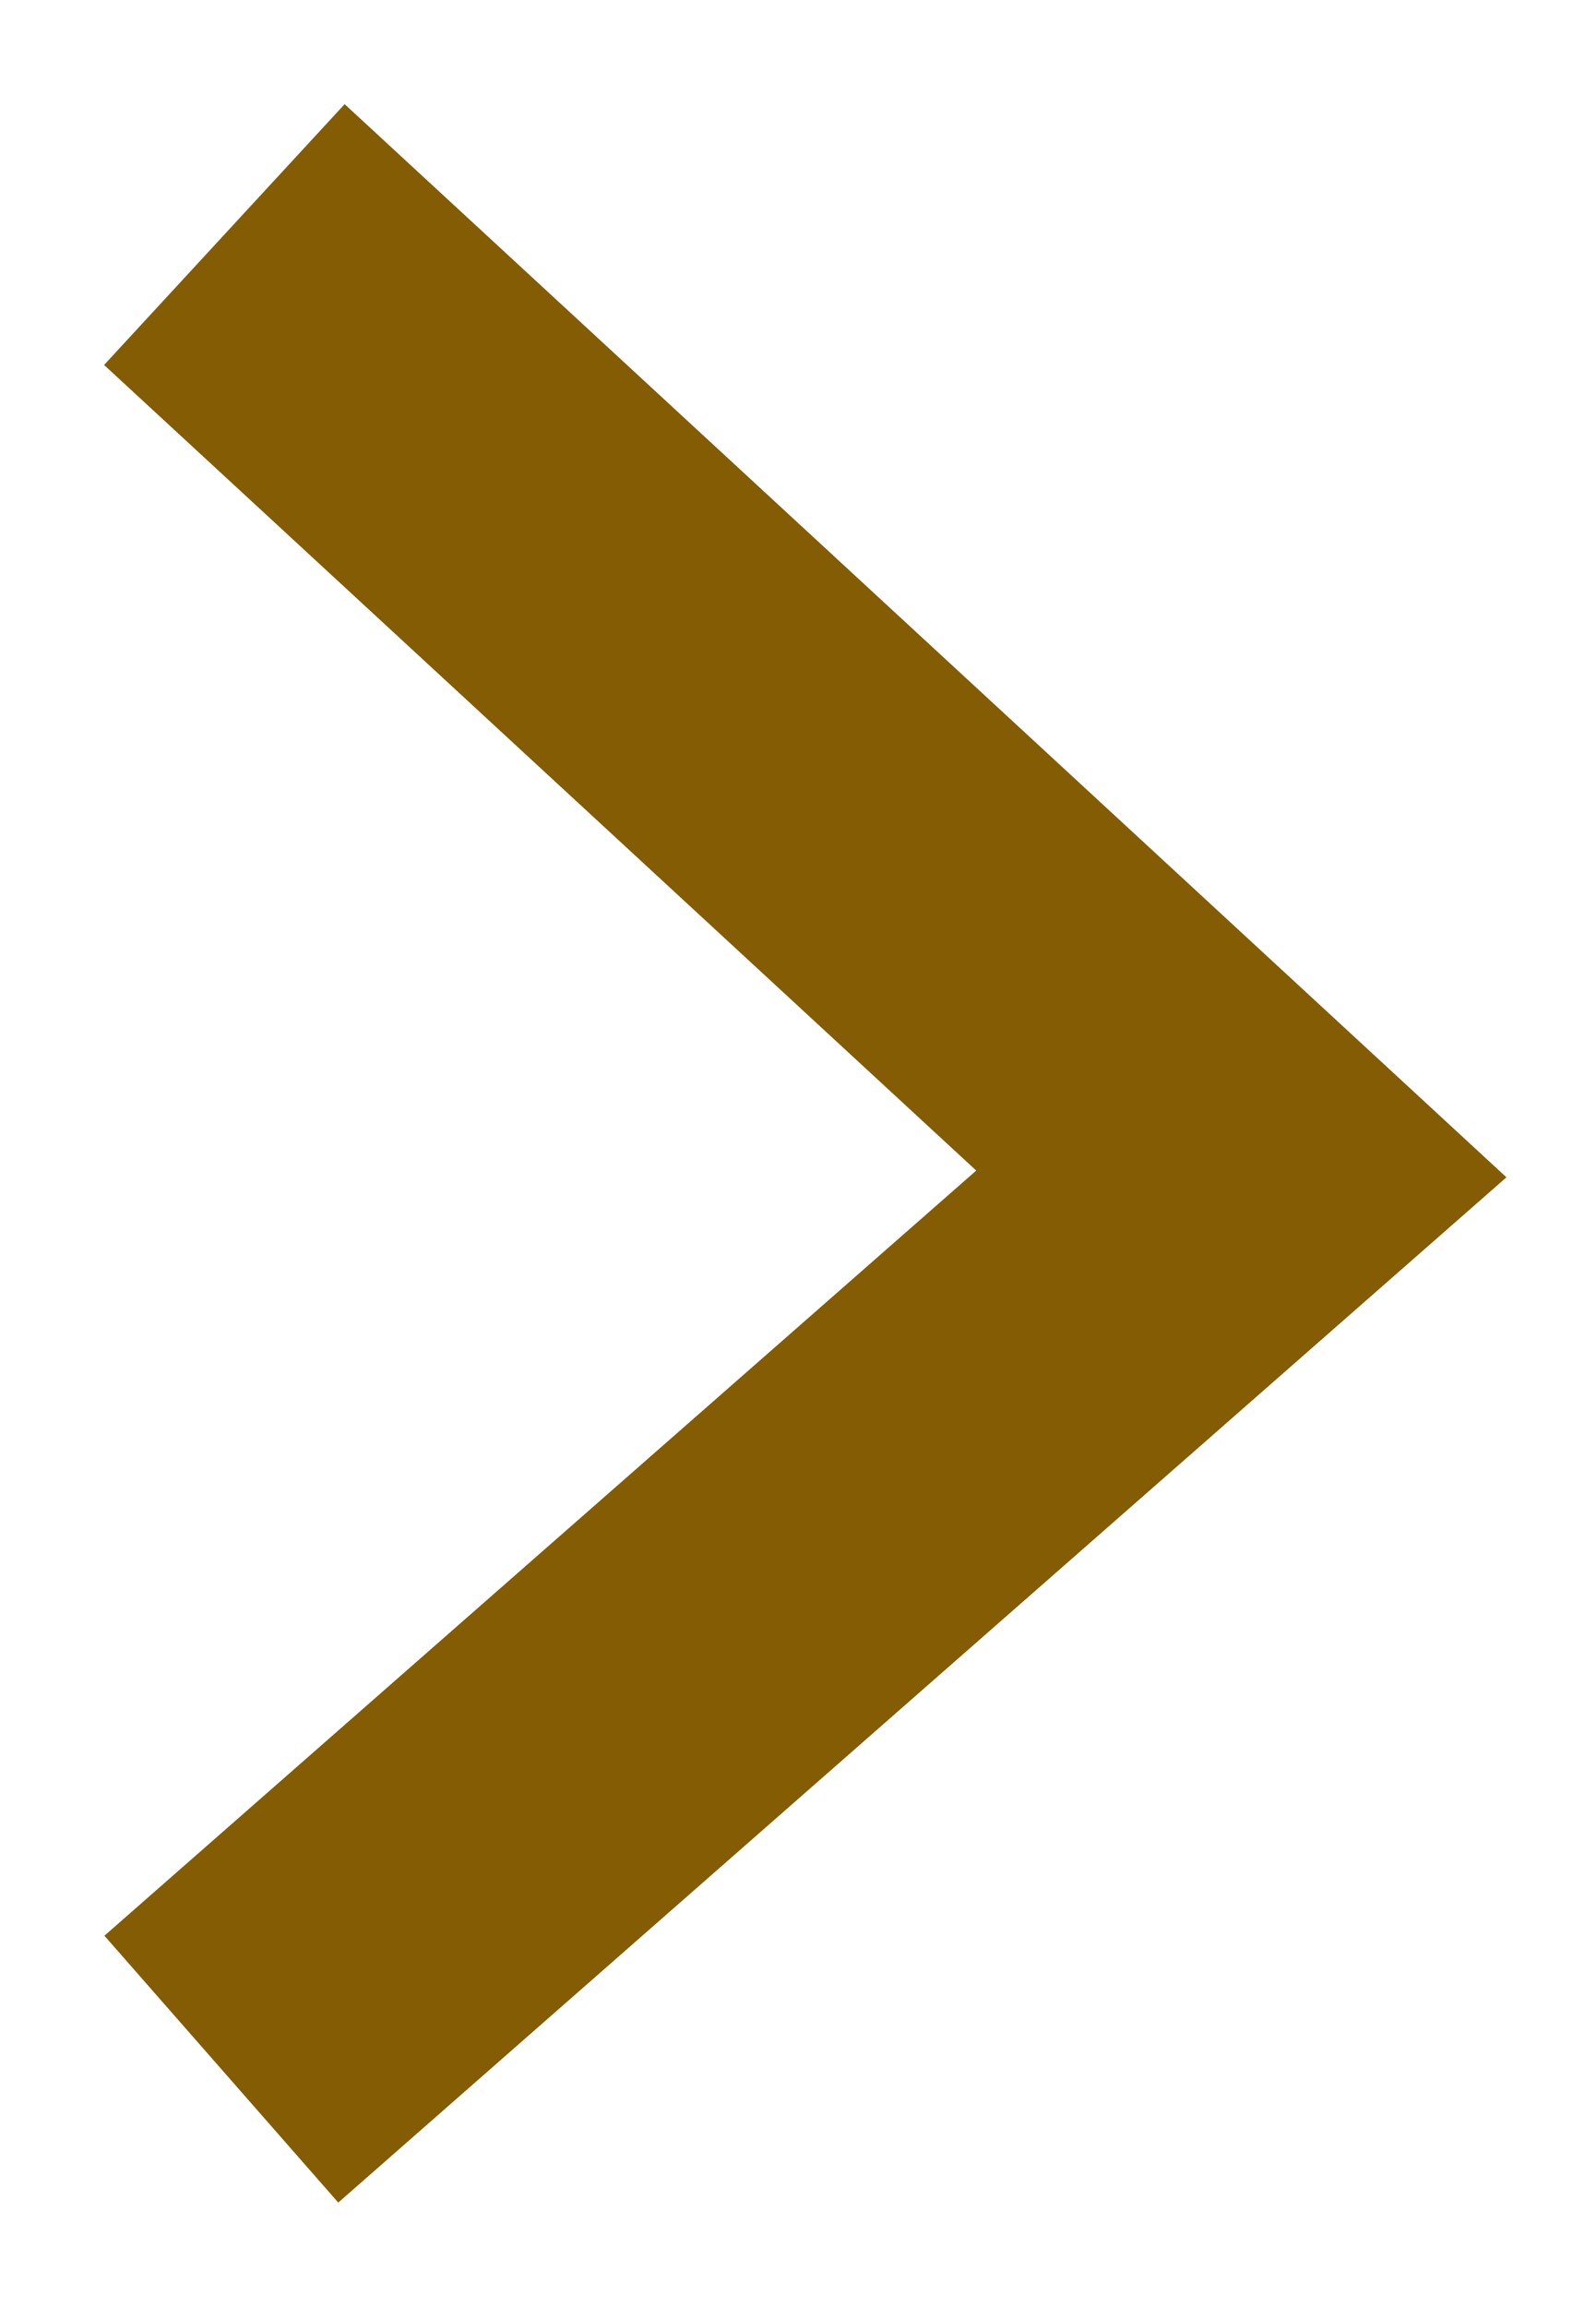 <?xml version="1.0" encoding="UTF-8"?> <svg xmlns="http://www.w3.org/2000/svg" width="9" height="13" viewBox="0 0 9 13" fill="none"><path d="M2 11L7 6.615L2 2" stroke="#835C04" stroke-width="2" stroke-linecap="square"></path></svg> 